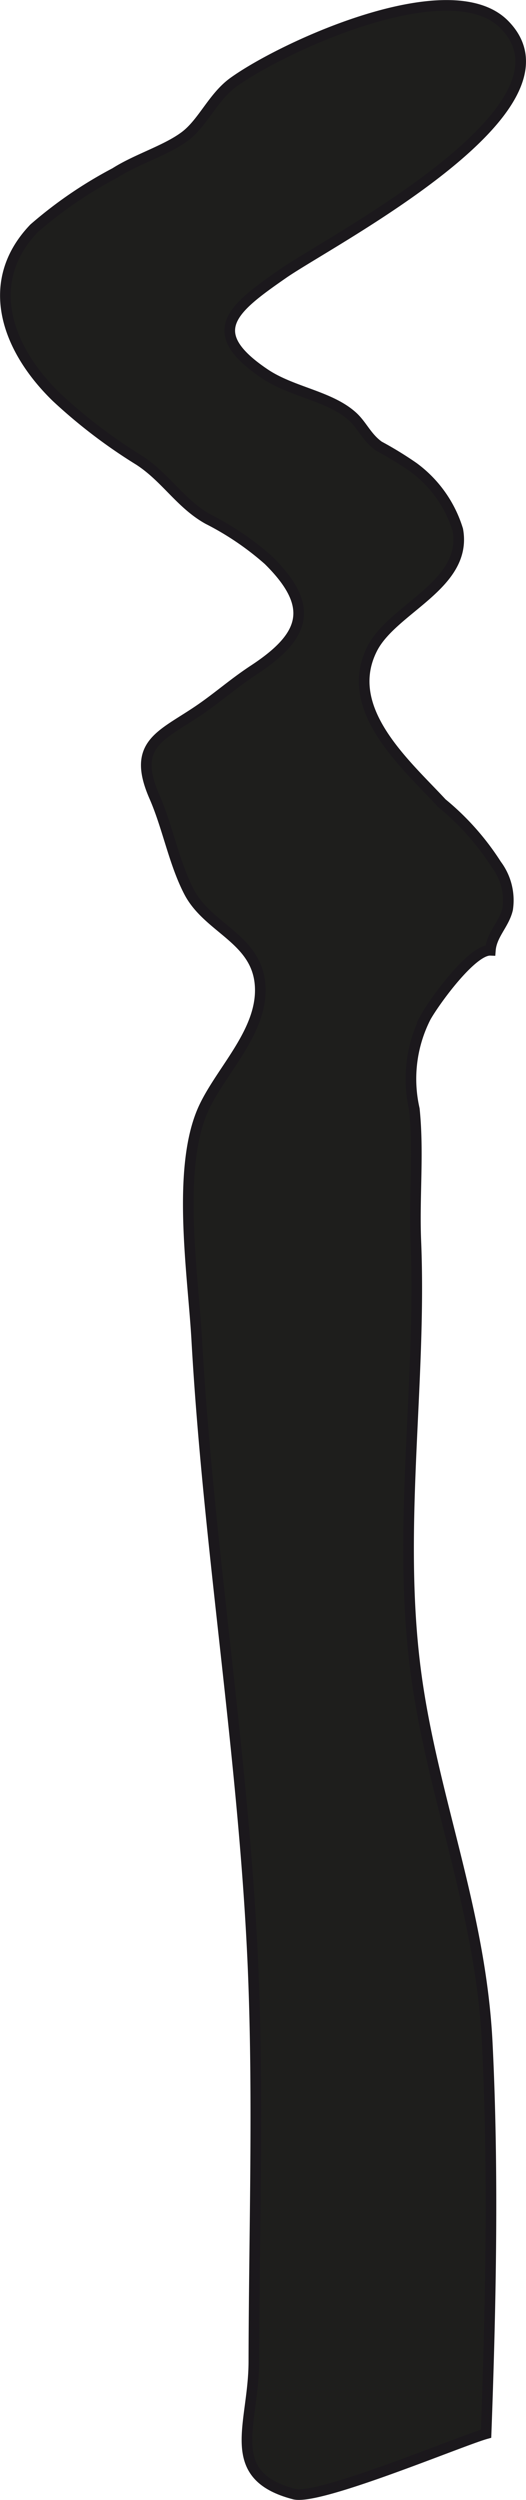 <?xml version="1.0" encoding="UTF-8"?>
<svg xmlns="http://www.w3.org/2000/svg"
     version="1.1"
     width="4.365mm"
     height="20.735mm"
     viewBox="0 0 12.374 58.778">
   <defs>
      <style type="text/css">
      .a {
        fill: #1e1e1c;
        stroke: #1b181c;
        stroke-width: 0.25px;
      }
    </style>
   </defs>
   <path class="a"
         d="M5.954,46.275c-.211-4.942-1.048-9.831-1.325-14.768-.087-1.551-.489-4.086.177-5.482.423-.887,1.373-1.785,1.315-2.835-.061-1.116-1.222-1.351-1.674-2.222-.353-.678-.504-1.529-.816-2.24-.55-1.259.182-1.43,1.09-2.057.441-.305.782-.612,1.259-.925,1.196-.788,1.446-1.481.333-2.578a6.756,6.756,0,0,0-1.419-.963c-.648-.361-.994-.98-1.625-1.387a12.383,12.383,0,0,1-1.937-1.477c-1.16-1.124-1.75-2.696-.532-3.972A9.992,9.992,0,0,1,2.708,4.064c.509-.325,1.193-.526,1.636-.855.43-.318.666-.93,1.15-1.278,1.17-.842,5.097-2.644,6.37-1.355,1.948,1.973-4.079,5.072-5.205,5.855-1.185.824-1.901,1.371-.423,2.362.642.428,1.52.516,2.054.997.227.204.336.495.625.7a8.412,8.412,0,0,1,.811.497,2.858,2.858,0,0,1,1.044,1.471c.233,1.292-1.531,1.844-2.013,2.791-.724,1.425.792,2.72,1.639,3.636a6.133,6.133,0,0,1,1.283,1.446,1.393,1.393,0,0,1,.263,1.045c-.083.356-.378.598-.406.967-.443-.017-1.335,1.235-1.522,1.574a3.2,3.2,0,0,0-.267,2.159c.106,1.019-.007,2.071.035,3.098.14,3.364-.451,6.79.006,10.181.392,2.914,1.518,5.565,1.674,8.674.151,3.035.084,6.167-.027,9.193-.58.16-3.929,1.572-4.514,1.42-1.685-.441-.955-1.623-.949-3.106C5.978,52.399,6.084,49.405,5.954,46.275Z"/>
</svg>
